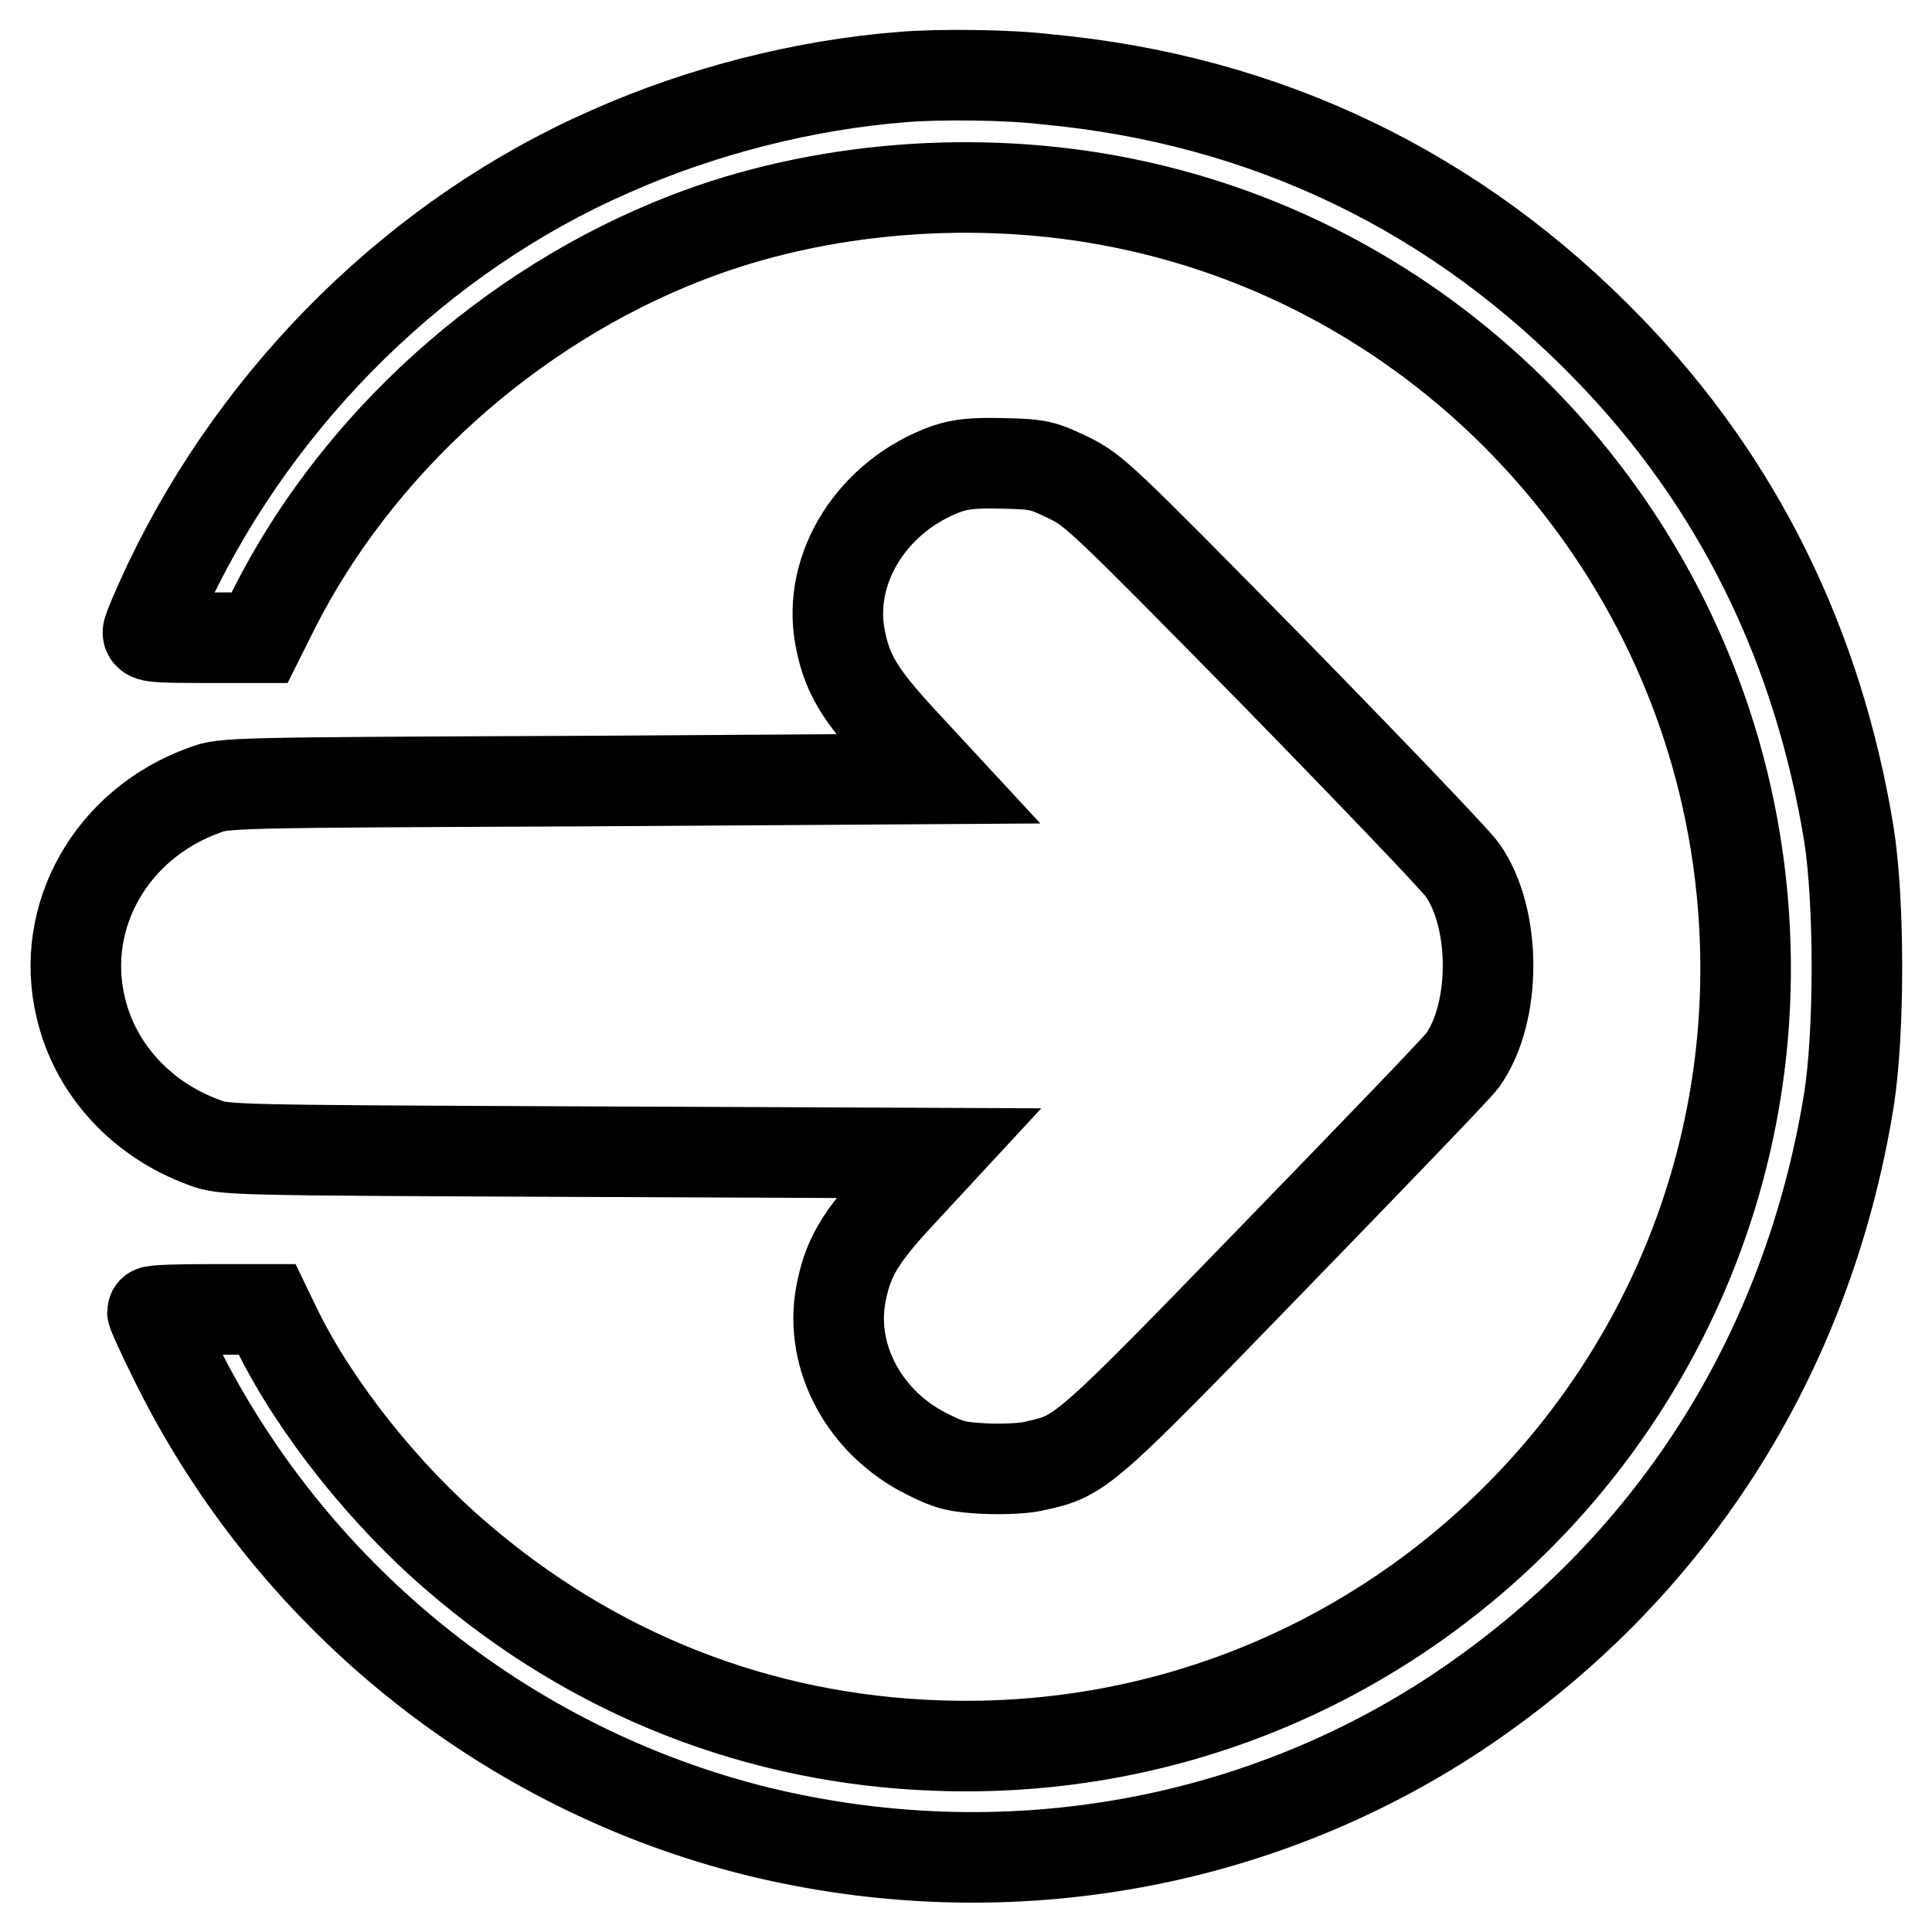 <?xml version="1.0" encoding="utf-8"?>
<!-- Svg Vector Icons : http://www.onlinewebfonts.com/icon -->
<!DOCTYPE svg PUBLIC "-//W3C//DTD SVG 1.1//EN" "http://www.w3.org/Graphics/SVG/1.1/DTD/svg11.dtd">
<svg version="1.1" xmlns="http://www.w3.org/2000/svg" xmlns:xlink="http://www.w3.org/1999/xlink" x="0px" y="0px" viewBox="0 0 256 256" enable-background="new 0 0 256 256" xml:space="preserve">
<g><g><g><path stroke-width="12" fill-opacity="0" stroke="#000000"  d="M119.7,10.2c-13,1-26.8,4.5-38.9,9.9c-25.1,11-46.3,31.8-58.4,57.1c-1.5,3.2-2.8,6.2-2.8,6.6c0,0.6,0.9,0.7,7.4,0.7h7.4l1.9-3.8c11-21.8,31.2-40.1,54.7-49.2c17.5-6.8,38.6-8.5,57.8-4.6c44.1,8.9,77.6,46.2,82,91.2c6.1,62.1-44,115.4-106.5,113.2c-23.7-0.8-45.6-9.4-63.7-25c-9.5-8.1-18.7-19.6-23.8-29.9l-1.4-2.9h-7.6c-4.2,0-7.6,0.1-7.6,0.3c0,0.2,1.2,2.9,2.7,5.9c15.3,31.5,43.9,54.7,77.6,63c32.1,7.8,65.6,2.1,92.6-15.8c28.2-18.8,46.4-47.2,51.9-81.2c1.4-9,1.4-26.1,0-35.1c-4.1-25.1-14.7-46.6-31.6-64.1c-20.3-21.1-45.6-33.3-74.8-36C133.7,9.9,124.5,9.8,119.7,10.2z"/><path stroke-width="12" fill-opacity="0" stroke="#000000"  d="M125.5,62.1c-9.8,3.5-15.9,13.1-14.2,22.3c0.9,4.8,2.5,7.5,7.9,13.4l5,5.4L77,103.5c-46.3,0.2-47.4,0.2-49.9,1.2c-12.3,4.4-19.3,16.7-16.4,28.8c1.9,8.2,8.1,14.9,16.4,17.9c2.5,1,3.7,1,49.9,1.2l47.3,0.2l-5,5.4c-5.5,5.9-7,8.6-7.9,13.4c-1.5,8.3,3.2,17,11.5,21.1c3,1.5,3.9,1.7,7.6,1.9c2.4,0.1,5.3,0,6.8-0.4c5.9-1.3,6.3-1.6,31.5-27.6c12.9-13.3,24.2-25,25-26.1c4.5-6.3,4.5-18.8,0-25.2c-0.8-1.2-12.1-13-25.1-26.3C145.8,65.7,145,65,141.6,63.3c-3.4-1.6-3.8-1.8-8.7-1.9C129,61.3,127.3,61.5,125.5,62.1z"/></g></g></g>
</svg>